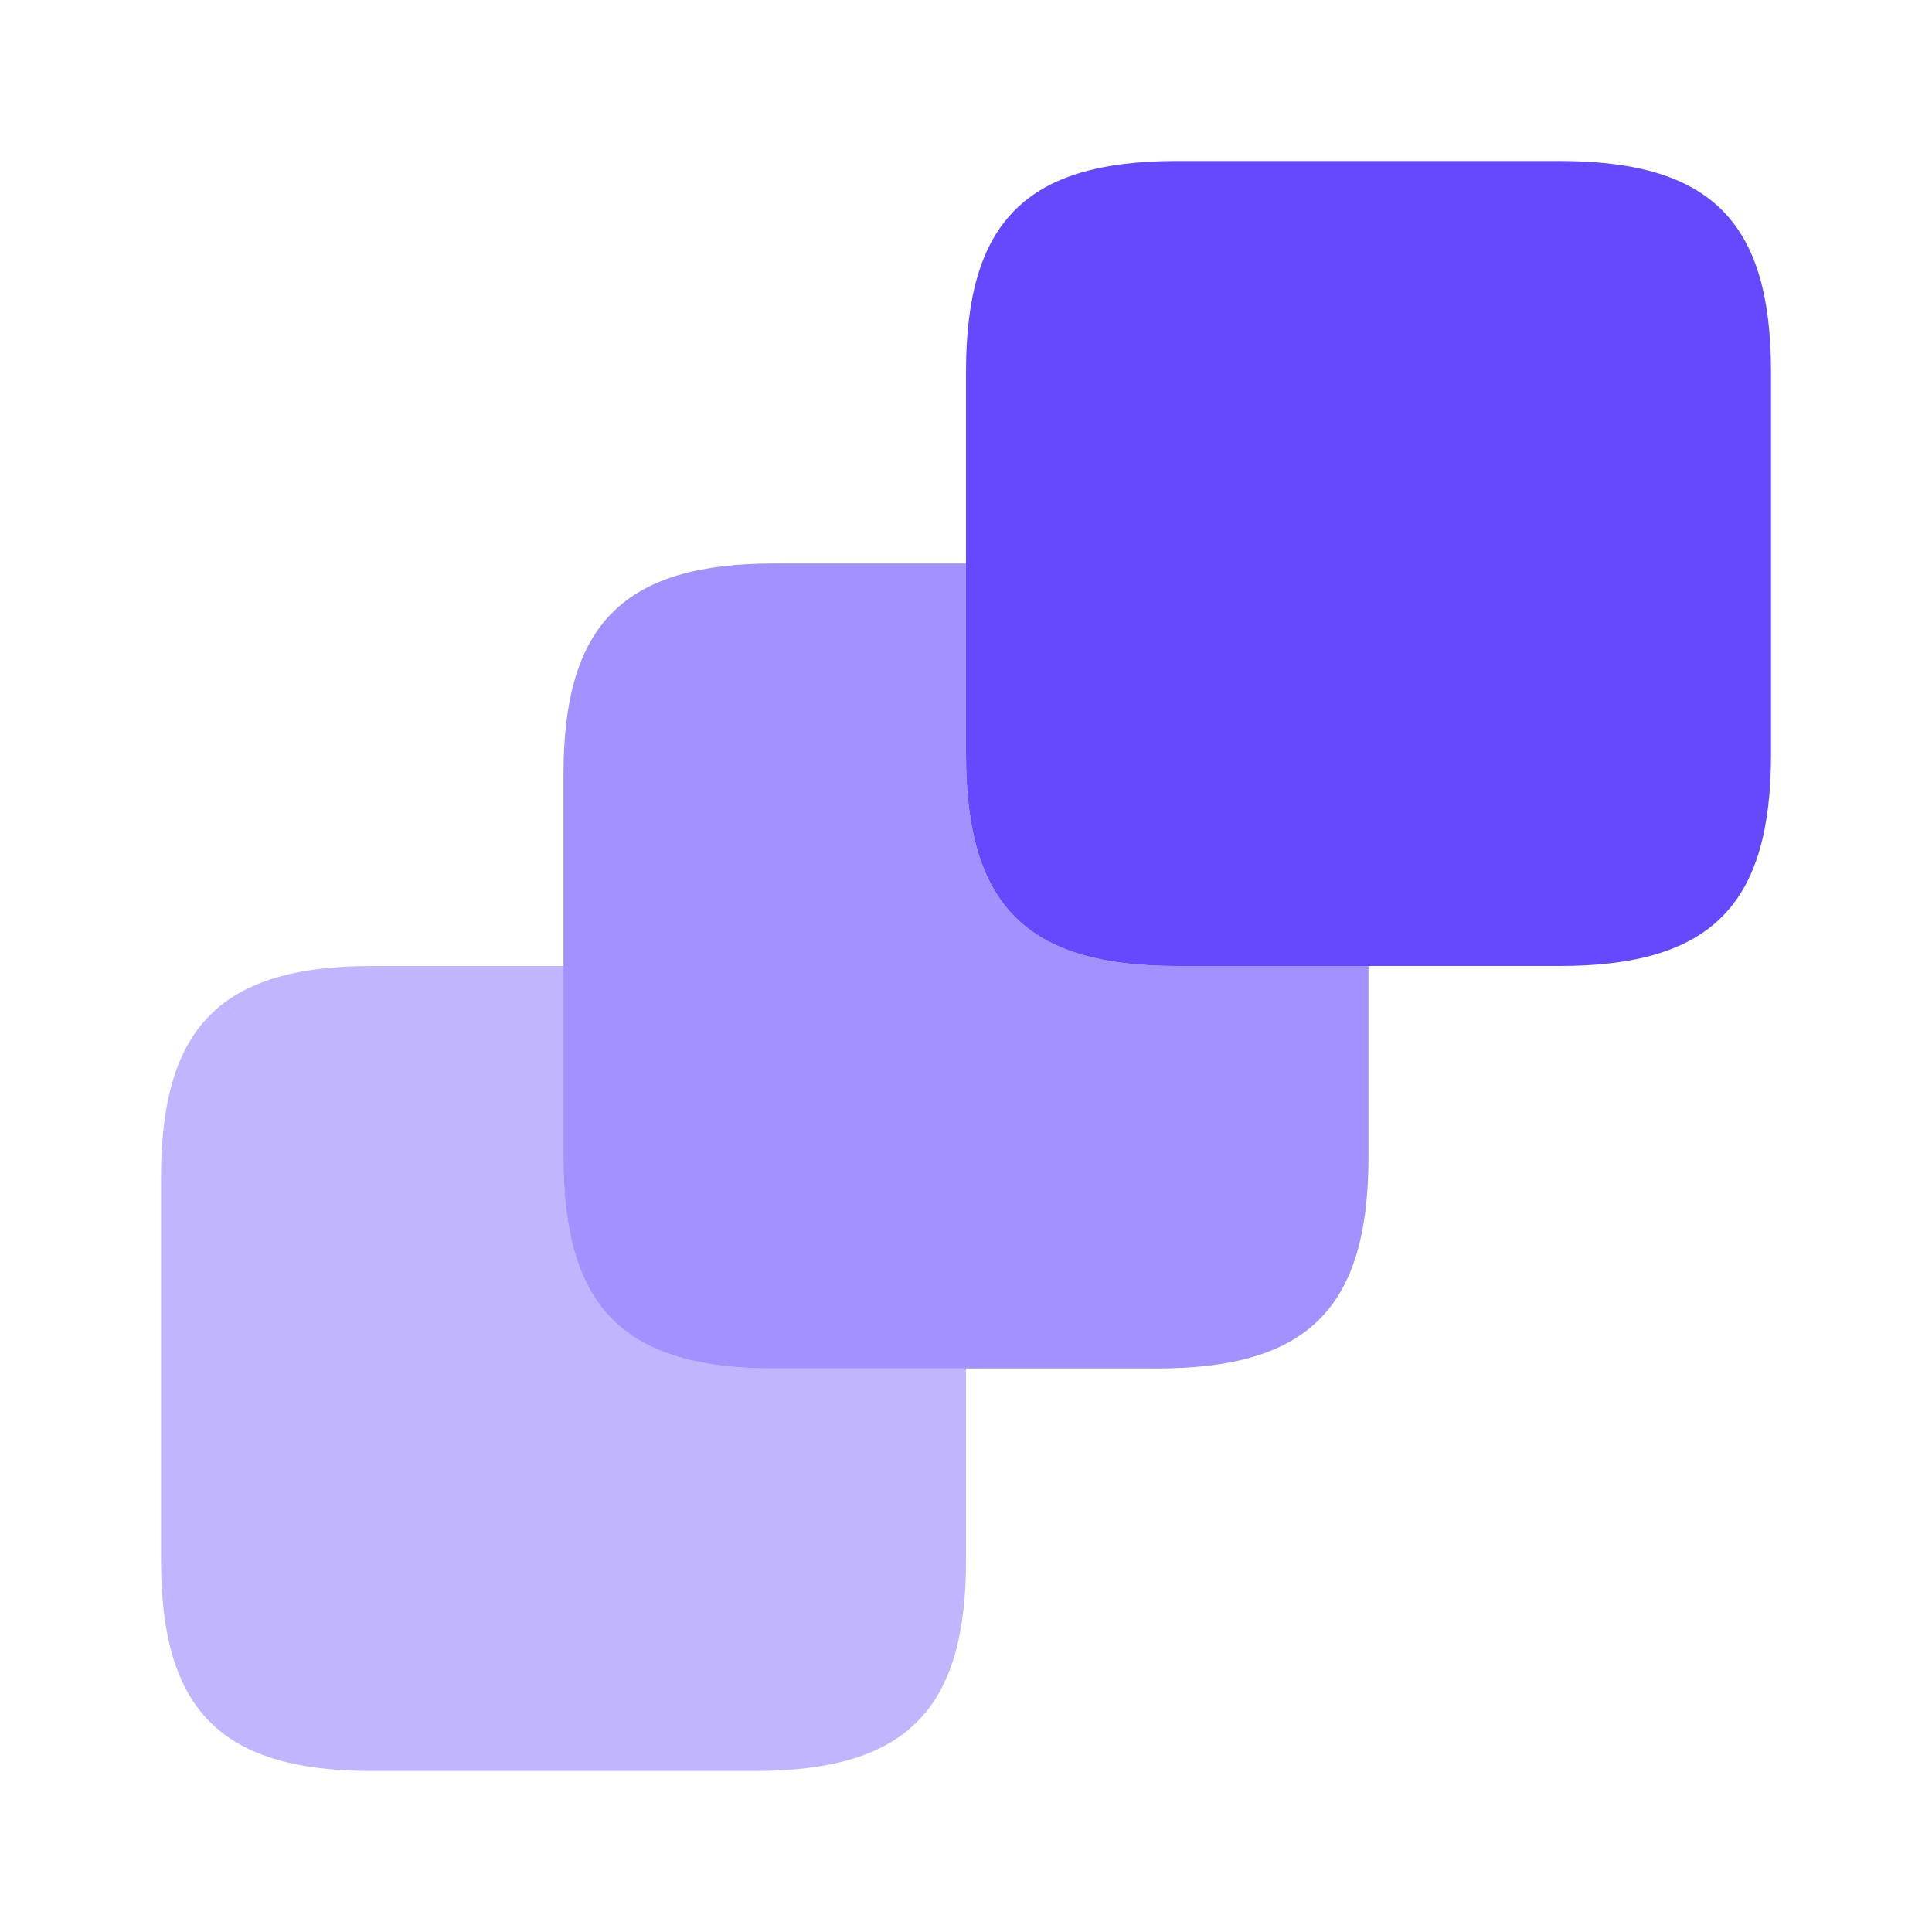 <svg width="52" height="52" viewBox="0 0 52 52" fill="none" xmlns="http://www.w3.org/2000/svg">
<path opacity="0.4" d="M26.001 36.833V41.99C26.001 46.042 24.376 47.667 20.302 47.667H10.011C5.959 47.667 4.334 46.042 4.334 41.99V31.698C4.334 27.625 5.959 26 10.011 26H15.167V31.135C15.167 35.208 16.792 36.833 20.844 36.833H26.001Z" fill="#6648FF"/>
<path opacity="0.6" d="M36.833 26V31.135C36.833 35.208 35.208 36.833 31.134 36.833H20.843C16.791 36.833 15.166 35.208 15.166 31.135V20.843C15.166 16.791 16.791 15.166 20.843 15.166H25.999V20.302C25.999 24.375 27.624 26 31.676 26H36.833Z" fill="#6648FF"/>
<path d="M47.667 10.01V20.302C47.667 24.375 46.042 26 41.968 26H31.677C27.625 26 26 24.375 26 20.302V10.01C26 5.958 27.625 4.333 31.677 4.333H41.968C46.042 4.333 47.667 5.958 47.667 10.01Z" fill="#6648FF"/>
</svg>
